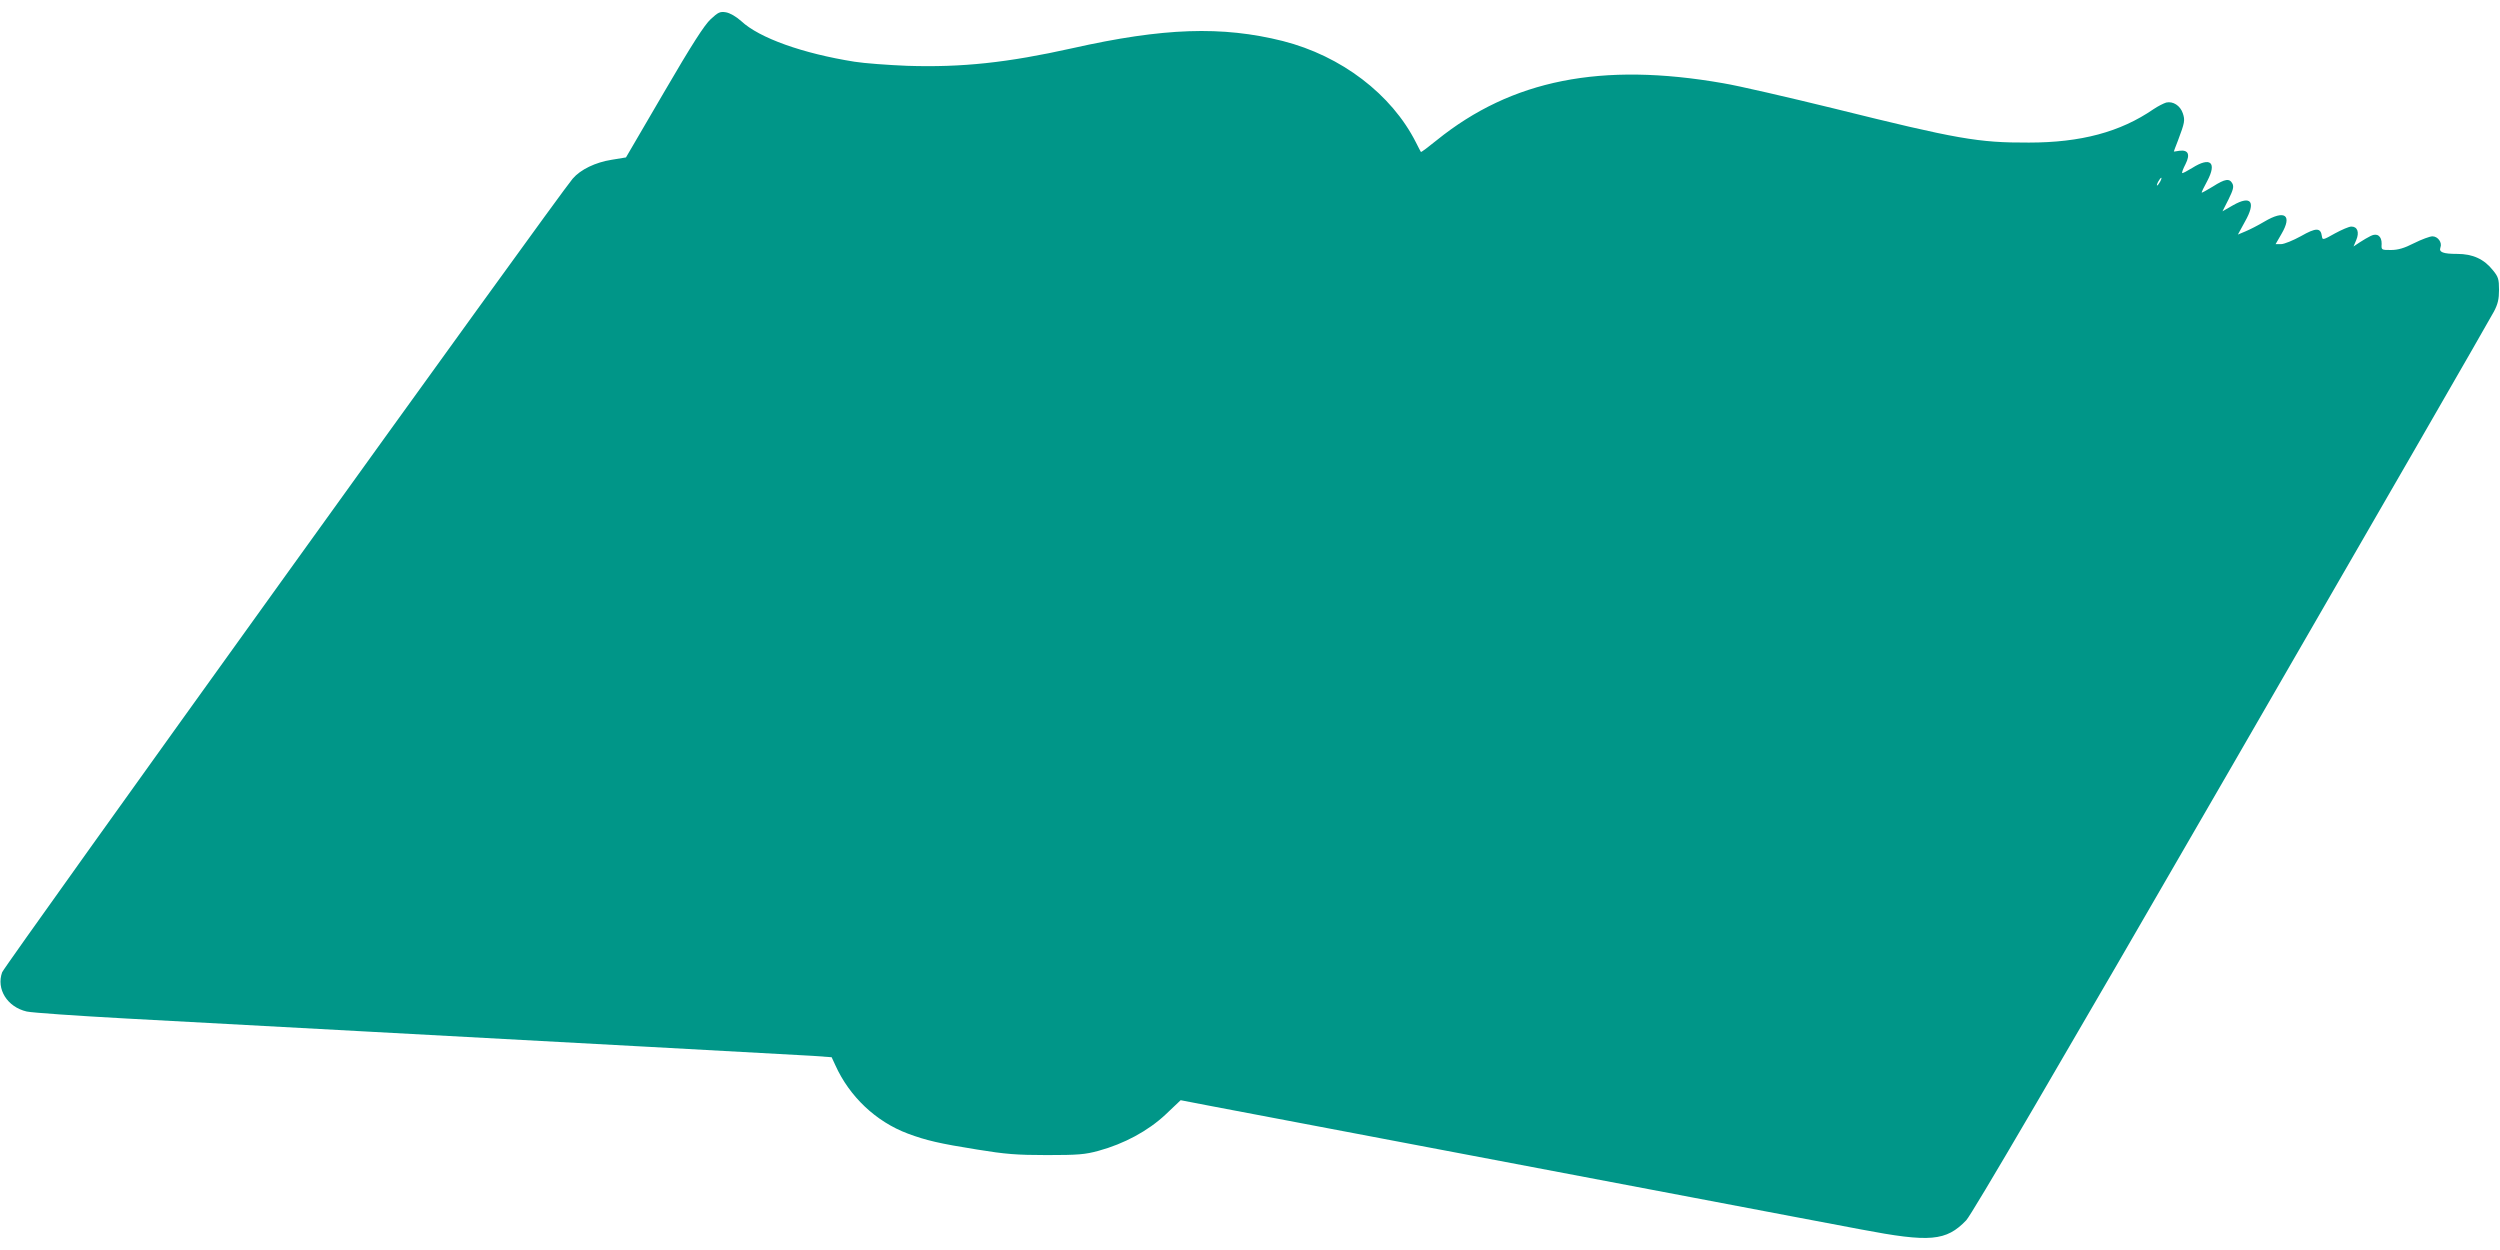 <?xml version="1.0" standalone="no"?>
<!DOCTYPE svg PUBLIC "-//W3C//DTD SVG 20010904//EN"
 "http://www.w3.org/TR/2001/REC-SVG-20010904/DTD/svg10.dtd">
<svg version="1.0" xmlns="http://www.w3.org/2000/svg"
 width="1280pt" height="640pt" viewBox="0 0 1280 640"
 preserveAspectRatio="xMidYMid meet">
<g transform="translate(0,640) scale(0.1,-0.1)"
fill="#009688" stroke="none">
<path d="M3639 6302 c-32 -29 -98 -132 -239 -374 l-195 -334 -73 -12 c-83 -13
-160 -50 -200 -97 -70 -80 -2909 -4029 -2921 -4063 -31 -86 26 -178 126 -201
26 -6 257 -22 513 -36 256 -14 796 -43 1200 -65 404 -22 1068 -58 1475 -80
407 -22 783 -43 837 -46 l96 -7 19 -41 c72 -160 208 -289 371 -350 94 -35 162
-51 357 -82 141 -23 201 -28 355 -28 159 0 196 3 265 22 131 36 252 101 342
185 l78 74 145 -28 c80 -15 528 -100 995 -189 468 -89 1131 -215 1475 -280
344 -65 735 -140 870 -165 352 -67 434 -60 537 47 28 29 461 769 1359 2323
725 1254 1329 2302 1343 2330 20 38 26 64 26 111 0 55 -4 67 -31 100 -46 58
-104 84 -183 84 -73 0 -95 9 -86 33 10 25 -13 57 -41 57 -13 0 -56 -16 -94
-35 -51 -26 -82 -35 -119 -35 -48 0 -49 0 -47 31 1 40 -23 58 -56 41 -13 -6
-38 -21 -55 -32 l-33 -22 14 33 c17 40 6 69 -25 69 -12 0 -49 -16 -84 -35 -62
-35 -64 -35 -67 -14 -6 44 -30 44 -107 0 -40 -22 -86 -41 -102 -41 l-28 0 30
52 c57 97 18 126 -88 63 -32 -19 -75 -41 -97 -50 l-38 -16 36 66 c58 102 32
137 -61 84 l-54 -31 31 61 c24 49 28 65 20 81 -15 28 -37 25 -100 -15 -30 -18
-56 -33 -57 -31 -2 1 11 28 28 59 51 96 16 126 -77 67 -26 -16 -49 -28 -51
-26 -3 2 5 23 17 46 25 50 14 74 -32 68 -15 -3 -28 -4 -28 -4 0 1 9 26 21 56
35 93 37 104 25 140 -13 39 -50 63 -85 55 -13 -4 -43 -19 -65 -34 -170 -117
-372 -171 -638 -171 -259 -1 -363 17 -1000 175 -233 57 -487 116 -566 129
-623 109 -1082 18 -1466 -292 -43 -35 -79 -62 -81 -60 -1 2 -13 23 -25 48
-125 248 -383 444 -682 520 -311 78 -611 68 -1078 -37 -332 -74 -565 -99 -845
-90 -99 4 -220 13 -270 21 -264 42 -487 121 -580 208 -27 24 -57 41 -78 45
-31 5 -40 0 -78 -35z m7421 -832 c-6 -11 -13 -20 -16 -20 -2 0 0 9 6 20 6 11
13 20 16 20 2 0 0 -9 -6 -20z"/>
</g>
</svg>
